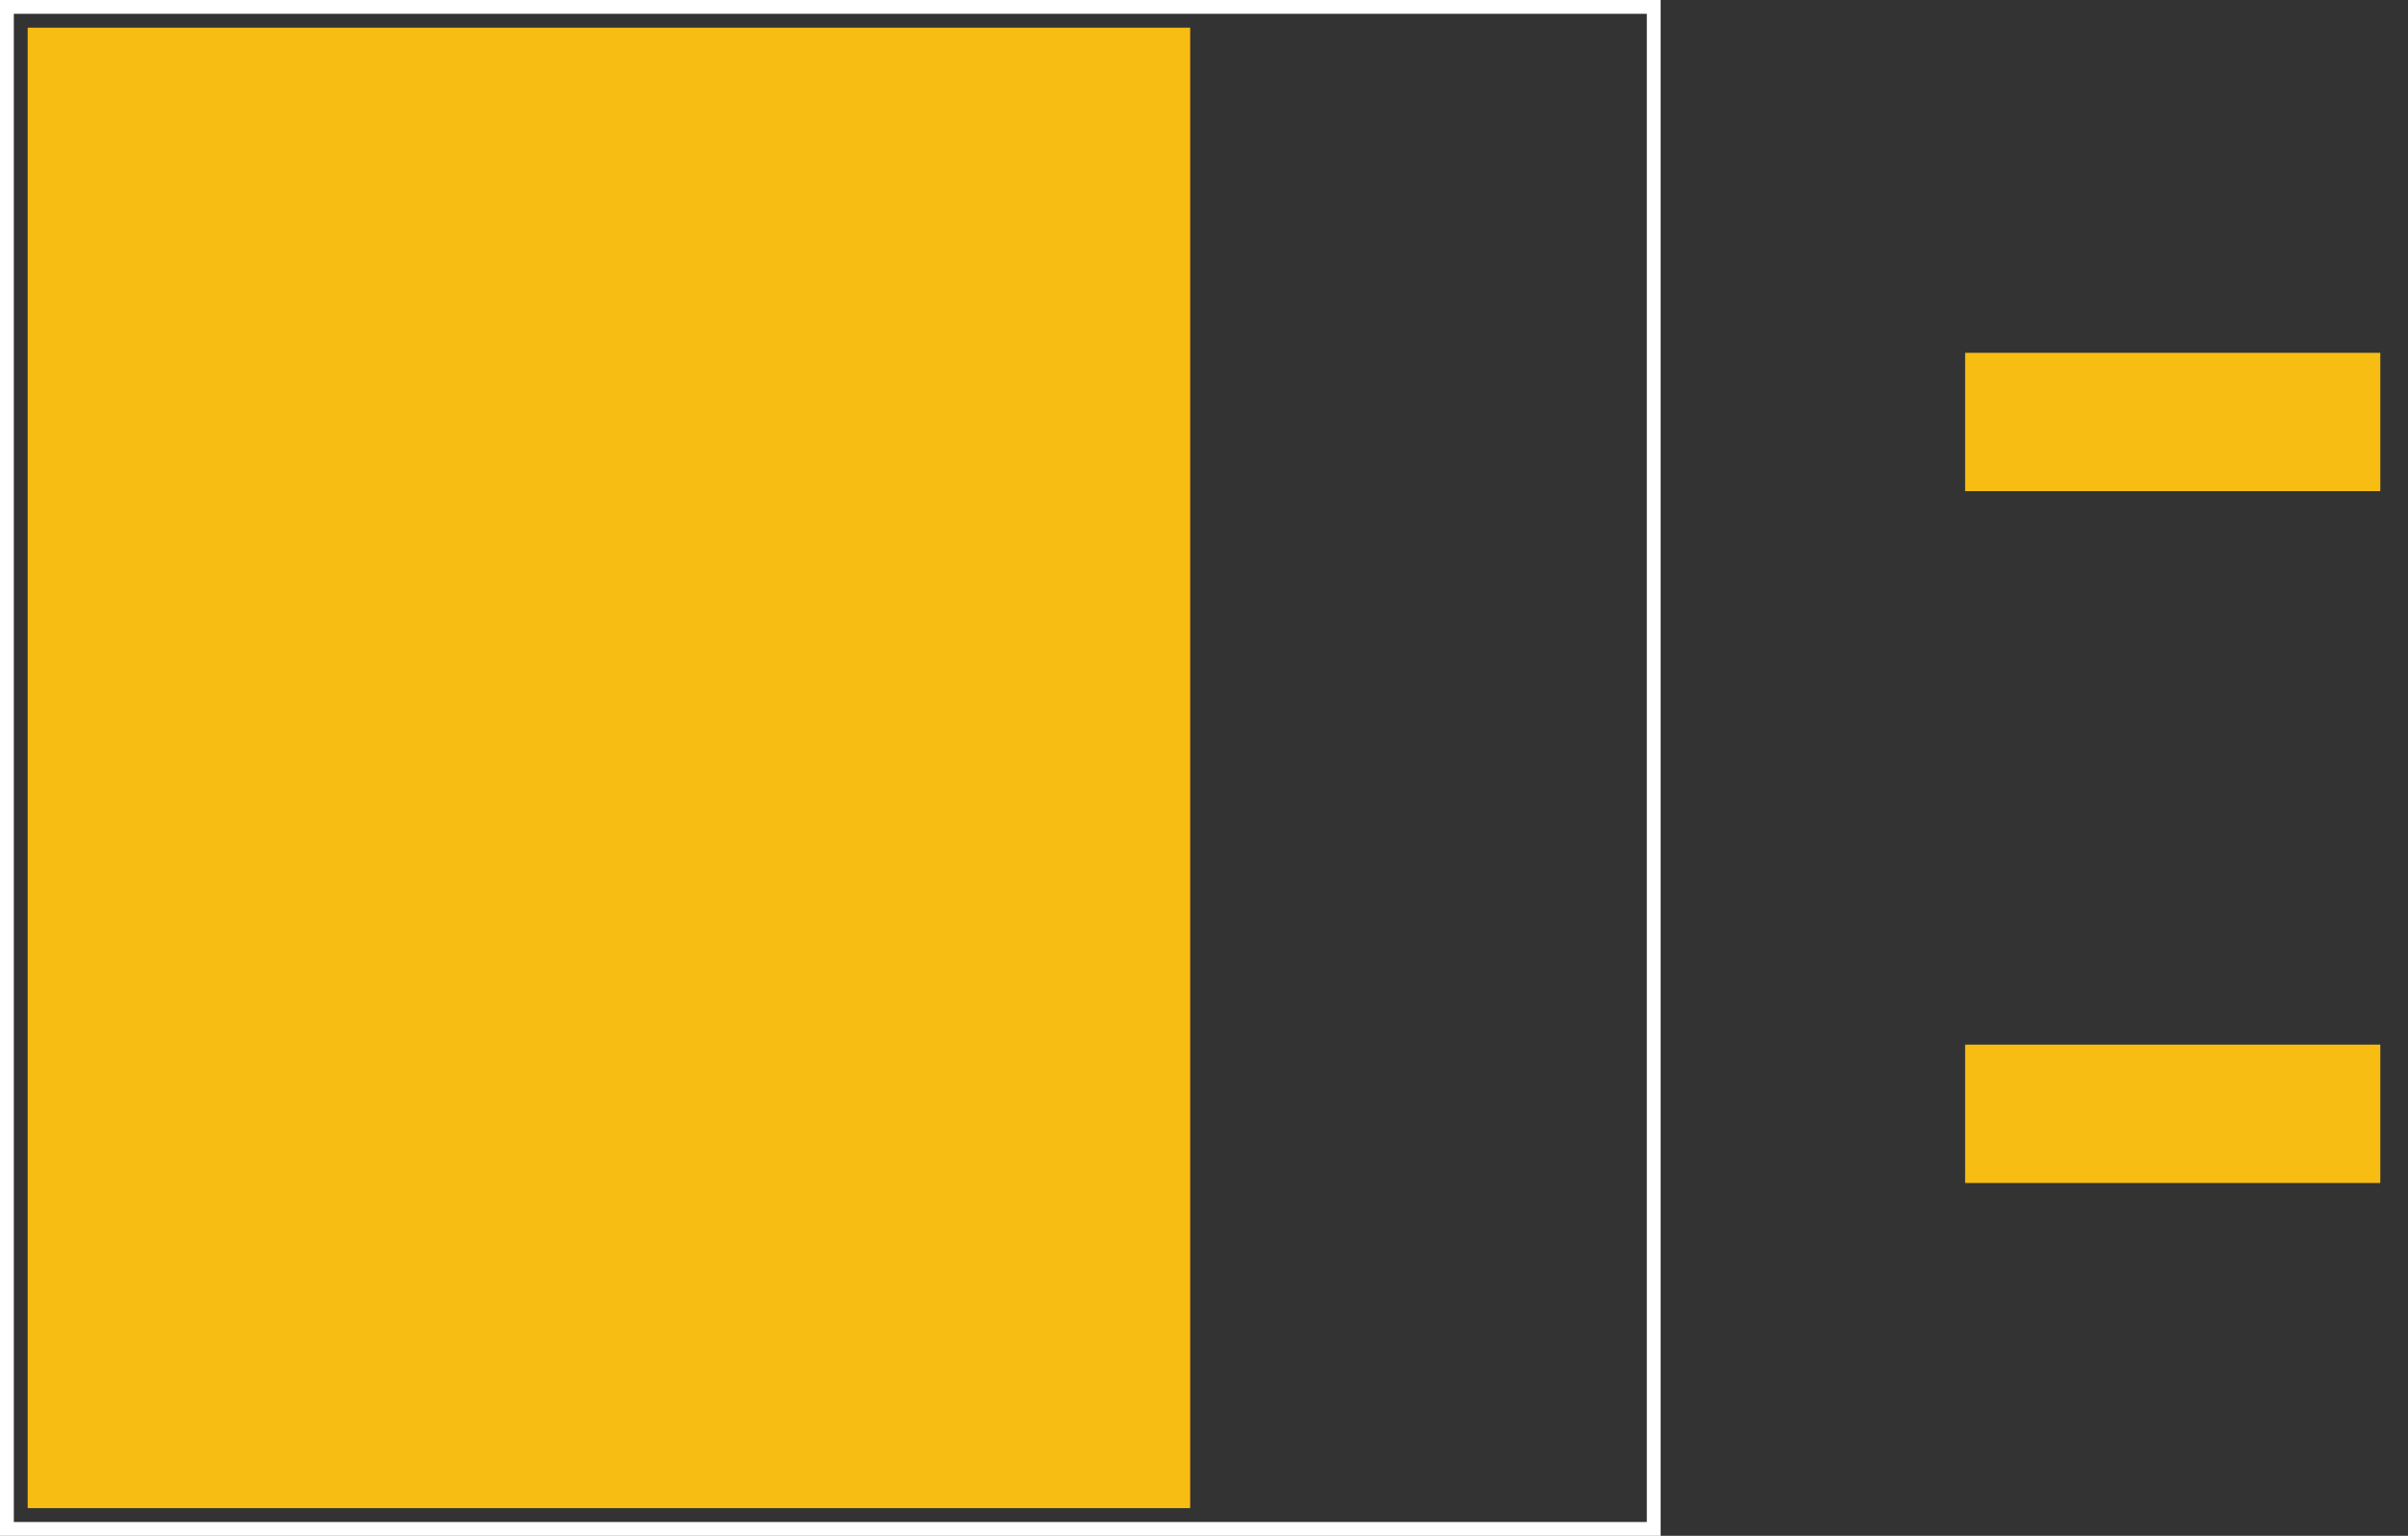 <?xml version="1.0" encoding="UTF-8" standalone="no"?>
<!-- Created with Inkscape (http://www.inkscape.org/) -->

<svg
   xmlns:svg="http://www.w3.org/2000/svg"
   xmlns="http://www.w3.org/2000/svg"
   version="1.1"
   width="61.654"
   height="39.331"
   id="svg2825">
  <rect width="100%" height="100%" fill="#333333" stroke="none"/>
  <g
     id="silkscreen">
    <rect
       width="42.165"
       height="38.976"
       rx="2210684"
       ry="0"
       x="0.177"
       y="0.177"
       id="rect3693"
       style="fill:none;stroke:#ffffff;stroke-width:0.354;stroke-linecap:square;stroke-linejoin:miter;stroke-miterlimit:4;stroke-opacity:1;stroke-dasharray:none" />
  </g>
  <g
     id="copper1">
    <rect
       width="29.764"
       height="37.913"
       rx="2210684"
       ry="0"
       x="0.709"
       y="0.709"
       id="connector2pad"
       style="fill:#f7bd13;fill-opacity:1;fill-rule:nonzero;stroke:none;stroke-width:0;" />
    <rect
       width="10.63"
       height="3.543"
       rx="1000000"
       ry="0"
       x="50.315"
       y="9.035"
       id="connector1pad"
       style="fill:#f7bd13;fill-opacity:1;fill-rule:nonzero;stroke:none;stroke-width:0;" />
    <rect
       width="10.63"
       height="3.543"
       rx="1000000"
       ry="0"
       x="50.315"
       y="26.752"
       id="connector0pad"
       style="fill:#f7bd13;fill-opacity:1;fill-rule:nonzero;stroke:none;stroke-width:0;" />
  </g>
</svg>
